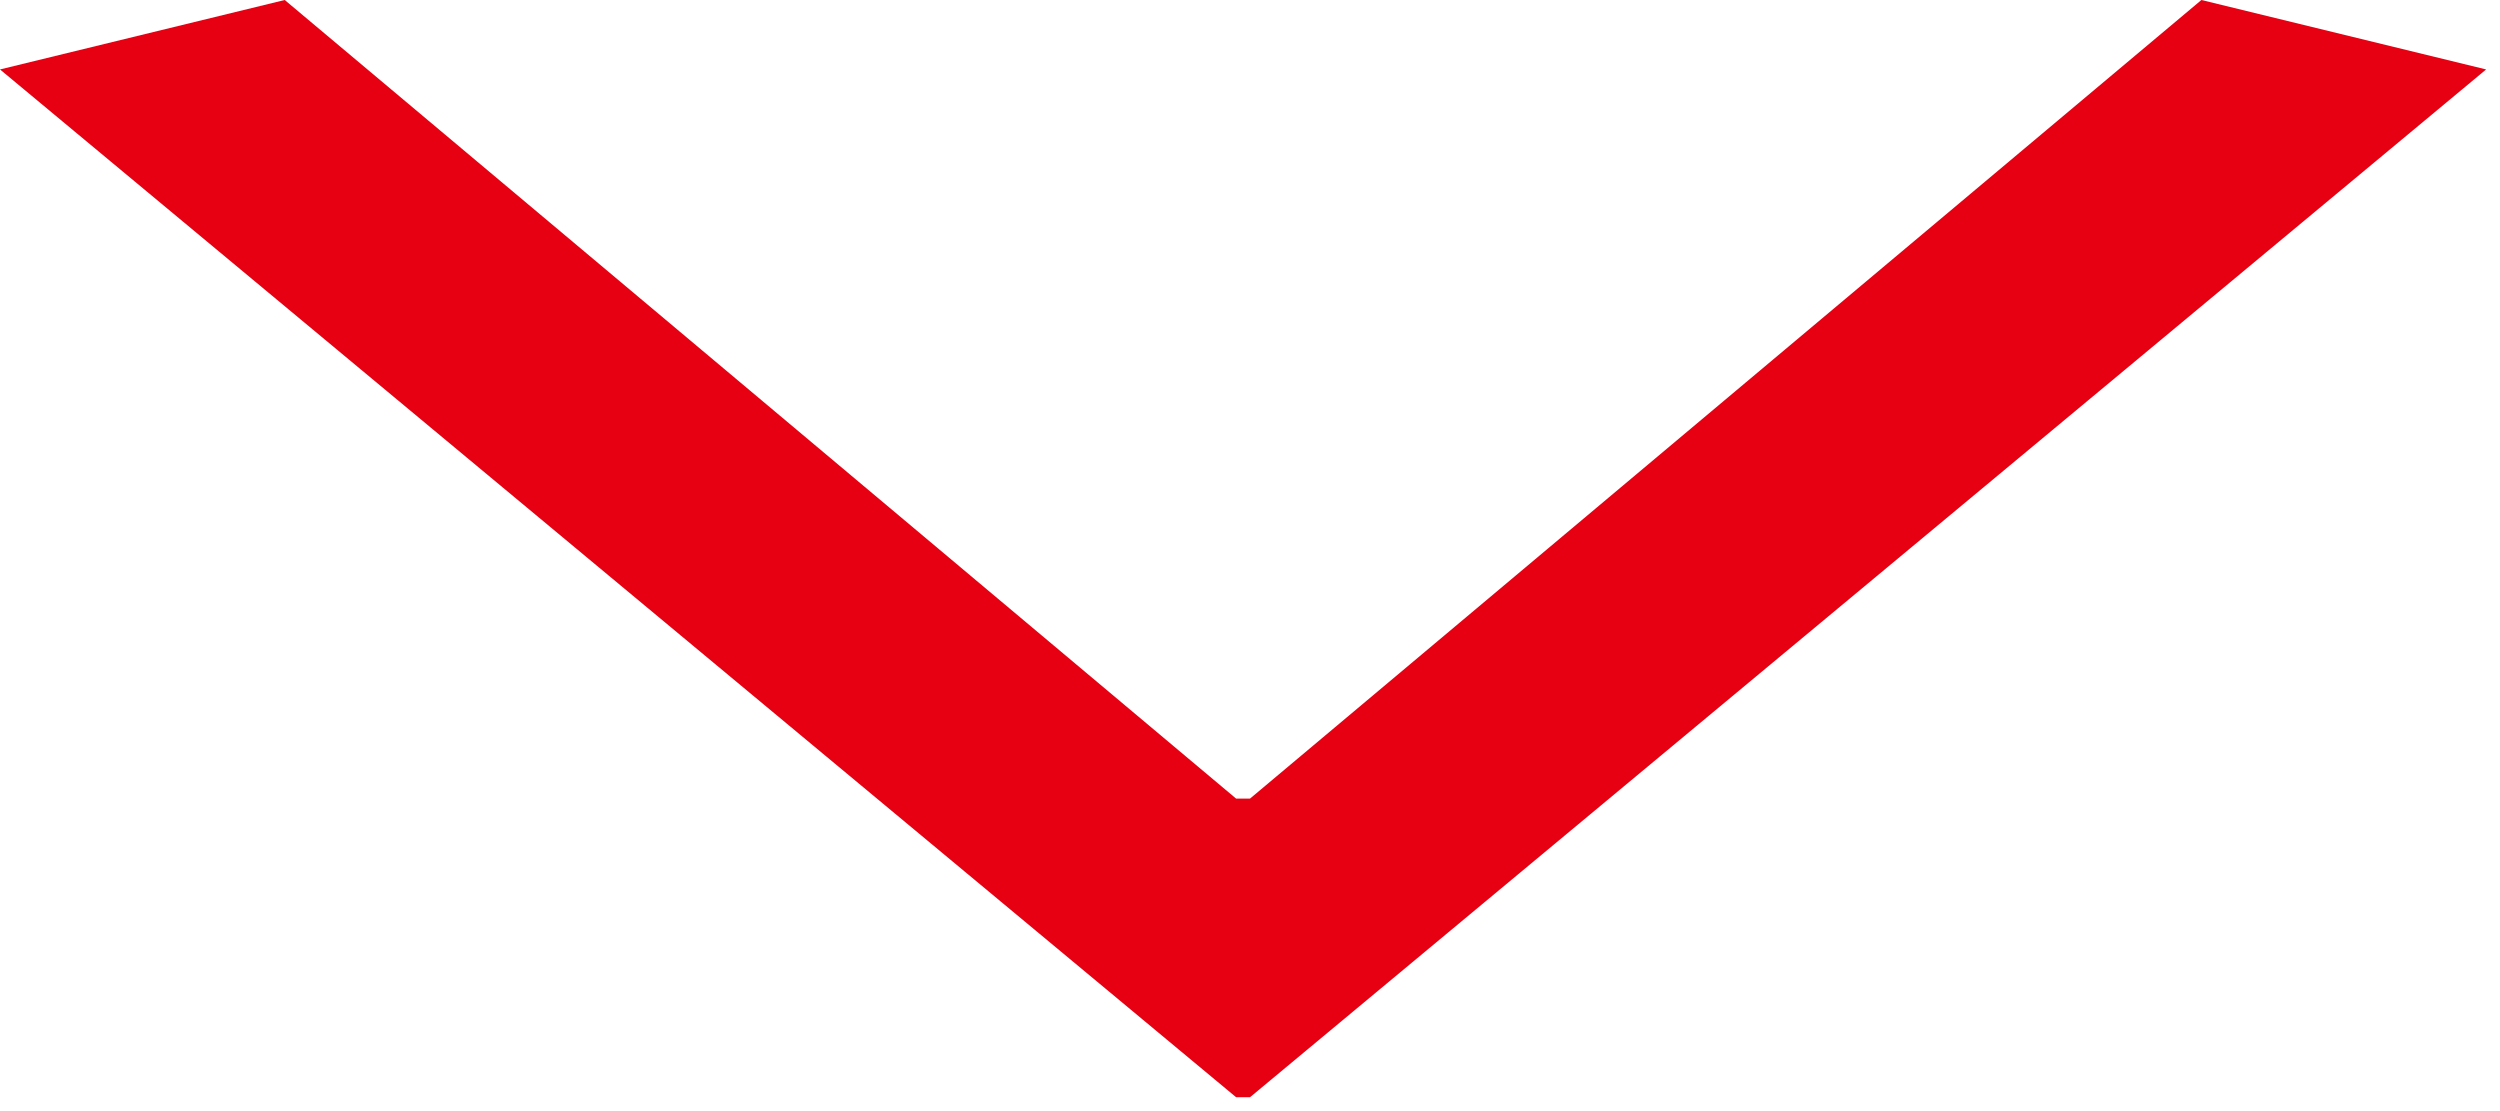 <?xml version="1.0" encoding="utf-8"?>
<!-- Generator: Adobe Illustrator 22.1.0, SVG Export Plug-In . SVG Version: 6.00 Build 0)  -->
<svg version="1.1" id="レイヤー_1" xmlns="http://www.w3.org/2000/svg" xmlns:xlink="http://www.w3.org/1999/xlink" x="0px"
	 y="0px" viewBox="0 0 36 16" style="enable-background:new 0 0 36 16;" xml:space="preserve">
<style type="text/css">
	.st0{fill:#E60012;}
</style>
<g>
	<path class="st0" d="M18,15.8h-0.2L0,1l4.1-1l13.7,11.5H18L31.7,0l4.1,1L18,15.8z"/>
</g>
</svg>

